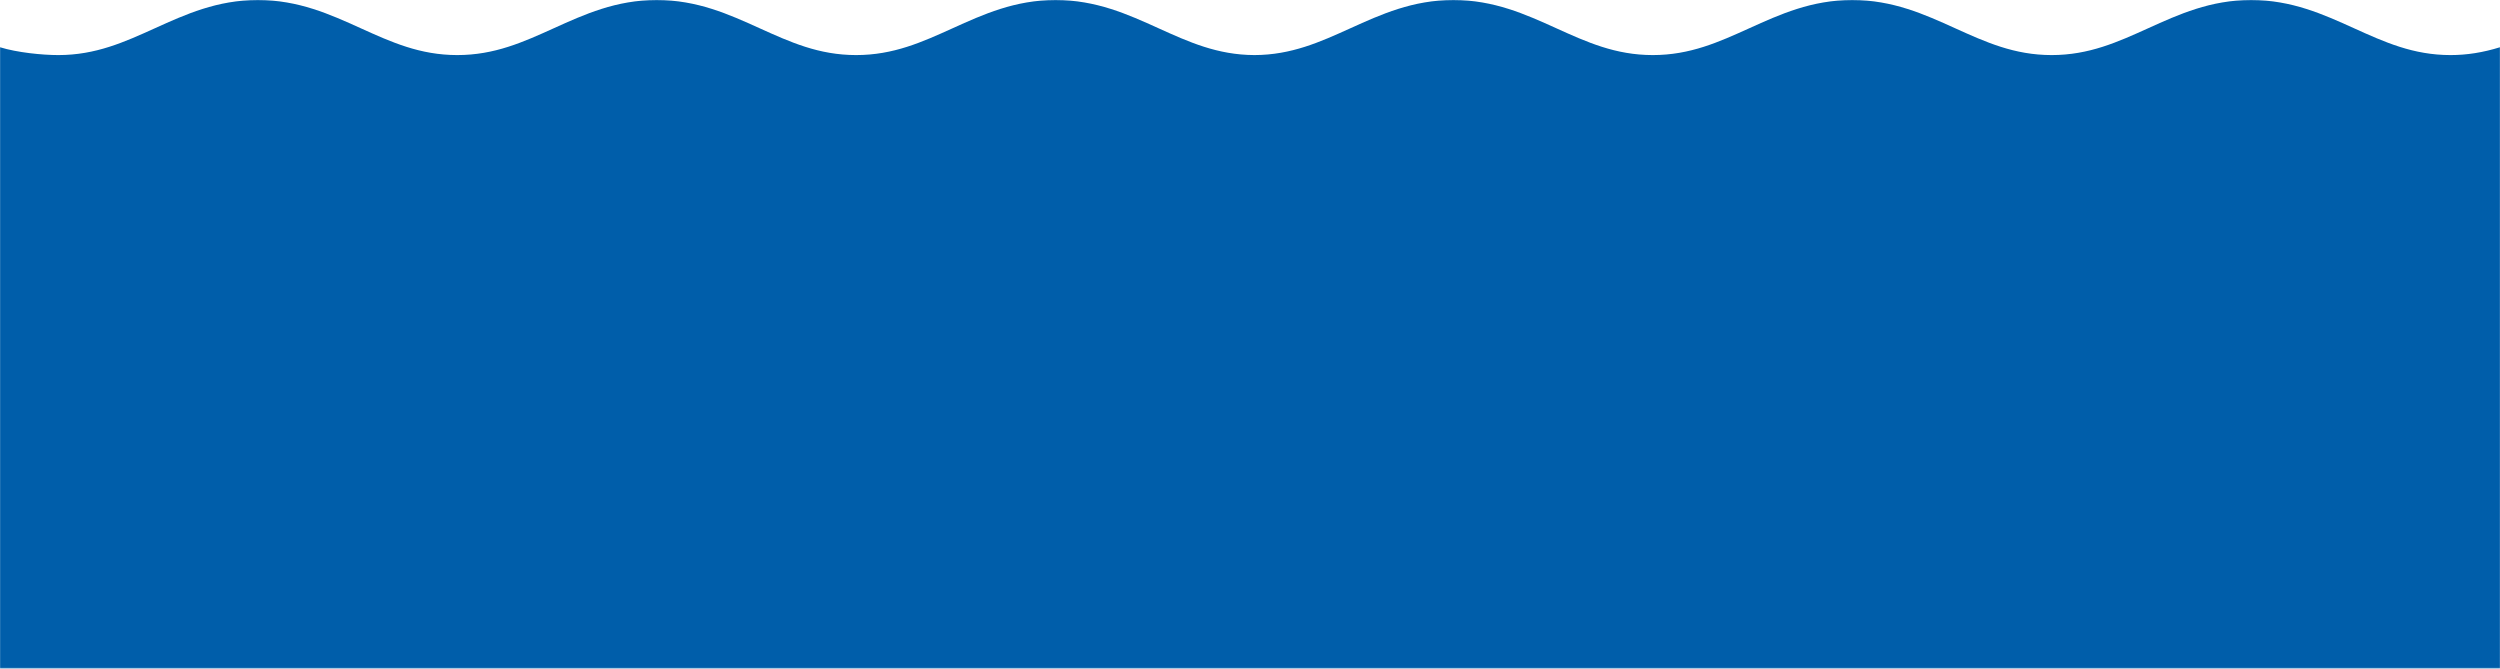 <?xml version="1.0" encoding="UTF-8"?> <svg xmlns="http://www.w3.org/2000/svg" width="2000" height="535" viewBox="0 0 2000 535" fill="none"><mask id="mask0_2910_1042" style="mask-type:alpha" maskUnits="userSpaceOnUse" x="0" y="0" width="2000" height="535"><rect width="2000" height="534.849" fill="#D9D9D9"></rect></mask><g mask="url(#mask0_2910_1042)"><path d="M1000.43 1192.29L999.998 1192.29L999.566 1192.29C985.316 1192.29 971.201 1190.06 956.417 1185.47L956.423 1185.2C942.93 1180.94 930.44 1175.28 918.159 1169.71C893.771 1158.66 870.737 1148.22 840.883 1148.22C811.033 1148.22 787.996 1158.66 763.61 1169.71C739.118 1180.81 713.793 1192.29 681.335 1192.29C648.88 1192.29 623.556 1180.81 599.064 1169.71C574.676 1158.66 551.641 1148.22 521.79 1148.22C491.938 1148.22 468.902 1158.66 444.514 1169.71C420.023 1180.81 394.697 1192.29 362.243 1192.29C329.788 1192.29 304.462 1180.81 279.972 1169.71C255.583 1158.66 232.547 1148.22 202.697 1148.22C172.844 1148.22 149.808 1158.66 125.42 1169.71C100.929 1180.81 75.603 1192.29 43.148 1192.29C28.898 1192.29 14.784 1190.06 0 1185.47V37.79C13.607 42.011 33.697 44.063 46.723 44.063C76.575 44.063 99.611 33.624 123.999 22.572C148.491 11.477 173.817 0 206.271 0C238.724 0 264.05 11.477 288.541 22.572C312.929 33.624 335.965 44.063 365.817 44.063C395.668 44.063 418.703 33.624 443.094 22.572C467.583 11.477 492.909 0 525.363 0C557.818 0 583.143 11.477 607.634 22.572C632.022 33.624 655.058 44.063 684.908 44.063C714.763 44.063 737.799 33.624 762.187 22.572C786.676 11.477 812 0 844.455 0C876.913 0 902.237 11.477 926.73 22.572C950.997 33.57 973.93 43.96 1003.57 44.061C1033.21 43.961 1056.14 33.571 1080.41 22.572C1104.91 11.477 1130.23 0 1162.69 0C1195.14 0 1220.47 11.477 1244.96 22.572C1269.34 33.624 1292.38 44.063 1322.23 44.063C1352.08 44.063 1375.12 33.624 1399.51 22.572C1424 11.477 1449.33 0 1481.78 0C1514.23 0 1539.56 11.477 1564.05 22.572C1588.44 33.624 1611.47 44.063 1641.32 44.063C1671.18 44.063 1694.22 33.624 1718.6 22.572C1743.09 11.477 1768.42 0 1800.87 0C1833.33 0 1858.65 11.477 1883.15 22.572C1907.53 33.624 1930.57 44.063 1960.42 44.063C1973.45 44.063 1986.4 42.011 2000 37.79L2000 1185.47C1985.22 1190.06 1971.11 1192.29 1956.85 1192.29C1924.39 1192.29 1899.07 1180.81 1874.58 1169.71C1850.19 1158.66 1827.15 1148.22 1797.3 1148.22C1767.45 1148.22 1744.41 1158.66 1720.03 1169.71C1695.53 1180.81 1670.21 1192.29 1637.75 1192.29C1605.3 1192.29 1579.97 1180.81 1555.48 1169.71C1531.09 1158.66 1508.06 1148.22 1478.21 1148.22C1448.35 1148.22 1425.32 1158.66 1400.93 1169.71C1376.44 1180.81 1351.11 1192.29 1318.66 1192.29C1286.21 1192.29 1260.88 1180.81 1236.39 1169.71C1212 1158.66 1188.96 1148.22 1159.11 1148.22C1129.26 1148.22 1106.22 1158.66 1081.84 1169.71C1069.56 1175.28 1057.07 1180.94 1043.58 1185.2L1043.58 1185.47C1028.81 1190.06 1014.69 1192.29 1000.43 1192.29L1000.43 1192.29Z" fill="#005EAA"></path></g></svg> 